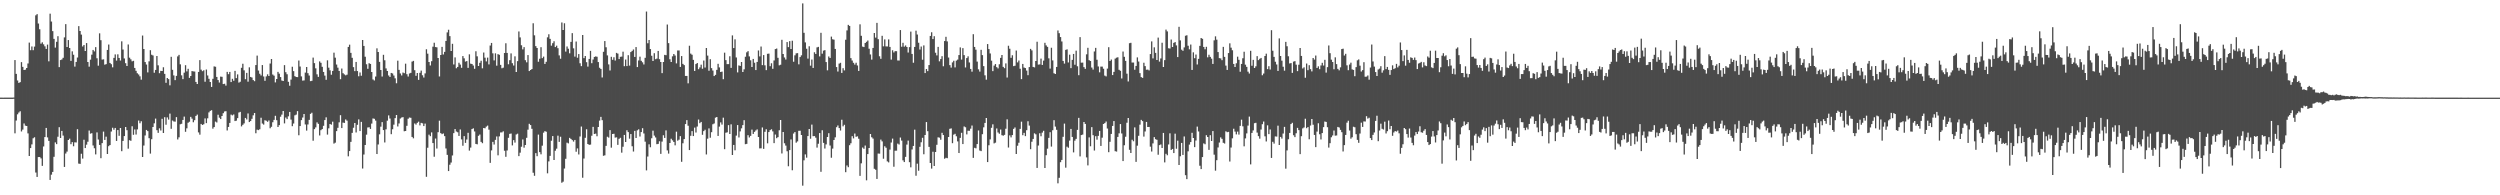 <?xml version="1.0" encoding="UTF-8"?>
<svg xmlns="http://www.w3.org/2000/svg" width="1920" height="150">
  <path d="M0 74.958h1v1.000H0zM1 74.959h1v1.000H1zM2 74.985h1v1.000H2zM3 74.970h1v1.000H3zM4 74.971h1v1.000H4zM5 74.974h1v1.000H5zM6 74.963h1v1.000H6zM7 74.962h1v1.000H7zM8 74.982h1v1.000H8zM9 74.978h1v1.000H9zM10 74.885h1v1.000H10zM11 46.141h1v56.241H11zM12 56.745h1v35.847H12zM13 61.795h1v25.999H13zM14 63.712h1v22.725H14zM15 63.096h1v22.369H15zM16 47.730h1v53.252H16zM17 51.376h1v48.137H17zM18 53.768h1v41.052H18zM19 53.522h1v43.013H19zM20 52.218h1v44.550H20zM21 48.753h1v53.683H21zM22 32.713h1v87.084H22zM23 38.538h1v75.195H23zM24 35.668h1v75.250H24zM25 38.530h1v67.684H25zM26 35.803h1v69.606H26zM27 11.762h1v120.757H27zM28 10.844h1v125.048H28zM29 18.069h1v102.571H29zM30 22.472h1v98.095H30zM31 33.562h1v88.096H31zM32 32.532h1v94.850H32zM33 34.043h1v78.459H33zM34 35.599h1v69.682H34zM35 37.582h1v60.677H35zM36 34.272h1v71.247H36zM37 47.089h1v61.087H37zM38 10.509h1v127.690H38zM39 16.551h1v117.595H39zM40 23.927h1v108.114H40zM41 29.869h1v90.579H41zM42 36.569h1v72.773H42zM43 32.093h1v78.583H43zM44 27.816h1v77.172H44zM45 51.561h1v46.125H45zM46 46.143h1v59.816H46zM47 45.690h1v54.852H47zM48 44.407h1v59.730H48zM49 28.713h1v99.505H49zM50 18.534h1v99.391H50zM51 36.093h1v80.349H51zM52 30.792h1v76.714H52zM53 36.880h1v69.612H53zM54 46.766h1v63.958H54zM55 39.410h1v69.752H55zM56 42.020h1v70.290H56zM57 51.159h1v58.156H57zM58 47.586h1v61.820H58zM59 44.192h1v55.042H59zM60 20.091h1v105.554H60zM61 23.833h1v102.037H61zM62 26.592h1v91.498H62zM63 35.696h1v86.102H63zM64 34.540h1v72.754H64zM65 39.182h1v74.514H65zM66 33.080h1v78.021H66zM67 47.594h1v61.270H67zM68 51.194h1v49.050H68zM69 45.805h1v56.841H69zM70 41.961h1v60.346H70zM71 38.328h1v73.411H71zM72 39.453h1v74.392H72zM73 36.215h1v82.363H73zM74 44.746h1v56.952H74zM75 50.434h1v56.730H75zM76 25.581h1v85.753H76zM77 30.884h1v90.624H77zM78 45.794h1v64.139H78zM79 45.565h1v55.484H79zM80 49.646h1v57.800H80zM81 49.260h1v55.701H81zM82 38.371h1v79.901H82zM83 34.209h1v78.082H83zM84 48.350h1v63.035H84zM85 49.303h1v51.692H85zM86 51.701h1v46.406H86zM87 44.432h1v55.221H87zM88 41.767h1v56.492H88zM89 46.556h1v61.674H89zM90 41.715h1v58.190H90zM91 44.474h1v59.806H91zM92 46.514h1v51.789H92zM93 31.740h1v84.388H93zM94 38.029h1v70.190H94zM95 44.893h1v59.627H95zM96 48.536h1v48.977H96zM97 50.712h1v49.269H97zM98 34.135h1v80.044H98zM99 44.304h1v63.379H99zM100 45.560h1v62.584H100zM101 47.108h1v49.848H101zM102 46.711h1v56.794H102zM103 52.159h1v47.277H103zM104 54.363h1v48.965H104zM105 56.274h1v43.088H105zM106 57.212h1v35.348H106zM107 58.622h1v36.026H107zM108 61.166h1v31.990H108zM109 27.264h1v93.320H109zM110 37.616h1v74.179H110zM111 47.676h1v56.345H111zM112 49.553h1v50.222H112zM113 55.614h1v45.084H113zM114 47.113h1v59.047H114zM115 38.570h1v79.412H115zM116 42.047h1v64.839H116zM117 42.603h1v54.944H117zM118 55.837h1v38.863H118zM119 53.705h1v37.405H119zM120 42.990h1v56.994H120zM121 50.158h1v51.900H121zM122 56.196h1v42.388H122zM123 54.436h1v45.837H123zM124 54.534h1v36.693H124zM125 51.680h1v50.447H125zM126 56.724h1v33.284H126zM127 63.583h1v32.199H127zM128 59.916h1v30.246H128zM129 60.756h1v31.096H129zM130 65.544h1v21.694H130zM131 43.627h1v55.287H131zM132 53.610h1v38.939H132zM133 57.930h1v35.371H133zM134 61.565h1v31.867H134zM135 58.252h1v31.704H135zM136 43.316h1v63.789H136zM137 42.142h1v63.324H137zM138 49.432h1v46.007H138zM139 57.842h1v37.212H139zM140 60.784h1v31.324H140zM141 55.792h1v33.748H141zM142 50.058h1v51.150H142zM143 54.826h1v43.725H143zM144 52.820h1v41.419H144zM145 59.805h1v33.669H145zM146 58.357h1v31.382H146zM147 54.570h1v36.577H147zM148 54.841h1v39.083H148zM149 54.928h1v37.368H149zM150 62.933h1v26.126H150zM151 64.514h1v23.492H151zM152 55.254h1v46.424H152zM153 46.204h1v57.231H153zM154 53.490h1v41.669H154zM155 54.664h1v41.329H155zM156 53.961h1v41.498H156zM157 62.780h1v28.148H157zM158 53.406h1v41.171H158zM159 57.935h1v32.961H159zM160 60.514h1v25.796H160zM161 62.996h1v22.171H161zM162 66.781h1v17.847H162zM163 60.535h1v38.276H163zM164 50.980h1v46.609H164zM165 51.275h1v42.109H165zM166 59.095h1v34.956H166zM167 61.509h1v26.616H167zM168 63.402h1v26.960H168zM169 58.817h1v32.648H169zM170 58.998h1v30.108H170zM171 64.582h1v22.380H171zM172 64.308h1v21.304H172zM173 65.740h1v19.681H173zM174 55.172h1v45.026H174zM175 57.006h1v40.455H175zM176 55.267h1v39.164H176zM177 63.034h1v24.989H177zM178 60.495h1v28.132H178zM179 62.016h1v25.878H179zM180 54.416h1v38.576H180zM181 60.004h1v32.693H181zM182 57.133h1v33.597H182zM183 63.413h1v23.021H183zM184 62.770h1v23.144H184zM185 52.047h1v45.018H185zM186 48.933h1v46.891H186zM187 53.995h1v40.796H187zM188 60.842h1v29.740H188zM189 55.971h1v35.801H189zM190 62.709h1v24.427H190zM191 51.722h1v42.045H191zM192 59.090h1v33.897H192zM193 59.551h1v31.686H193zM194 61.489h1v27.064H194zM195 62.362h1v24.429H195zM196 49.995h1v52.330H196zM197 42.704h1v56.879H197zM198 54.143h1v45.781H198zM199 56.611h1v42.686H199zM200 57.950h1v32.471H200zM201 49.971h1v44.879H201zM202 58.725h1v36.973H202zM203 62.075h1v30.306H203zM204 58.698h1v34.025H204zM205 57.093h1v36.448H205zM206 58.357h1v34.169H206zM207 48.807h1v49.714H207zM208 45.311h1v52.046H208zM209 57.218h1v36.669H209zM210 58.103h1v33.978H210zM211 63.259h1v25.697H211zM212 60.679h1v31.638H212zM213 55.178h1v42.352H213zM214 56.596h1v39.530H214zM215 59.181h1v30.455H215zM216 61.849h1v26.184H216zM217 62.207h1v23.024H217zM218 50.024h1v44.727H218zM219 55.454h1v34.816H219zM220 57.025h1v34.473H220zM221 62.815h1v26.545H221zM222 65.839h1v20.107H222zM223 61.141h1v30.726H223zM224 51.268h1v45.654H224zM225 54.616h1v40.263H225zM226 58.522h1v30.033H226zM227 59.157h1v28.843H227zM228 59.231h1v26.128H228zM229 46.485h1v57.404H229zM230 51.074h1v45.754H230zM231 58.662h1v33.608H231zM232 61.892h1v28.396H232zM233 61.749h1v25.786H233zM234 55.739h1v39.857H234zM235 51.477h1v48.821H235zM236 56.208h1v39.379H236zM237 57.996h1v34.061H237zM238 62.302h1v25.136H238zM239 62.039h1v24.536H239zM240 44.239h1v63.860H240zM241 48.502h1v50.653H241zM242 52.489h1v45.351H242zM243 57.111h1v36.893H243zM244 59.051h1v36.061H244zM245 47.171h1v56.871H245zM246 48.231h1v51.768H246zM247 51.300h1v47.825H247zM248 55.262h1v41.342H248zM249 58.041h1v34.151H249zM250 61.283h1v28.843H250zM251 46.360h1v56.996H251zM252 51.947h1v46.617H252zM253 54.039h1v41.192H253zM254 57.392h1v38.333H254zM255 54.467h1v38.974H255zM256 40.439h1v69.832H256zM257 44.273h1v65.301H257zM258 49.550h1v51.165H258zM259 51.988h1v46.188H259zM260 54.455h1v39.489H260zM261 60.849h1v27.641H261zM262 52.629h1v45.721H262zM263 56.240h1v37.897H263zM264 57.121h1v37.297H264zM265 57.858h1v33.906H265zM266 57.366h1v35.309H266zM267 36.047h1v84.037H267zM268 34.318h1v81.721H268zM269 40.586h1v68.385H269zM270 44.386h1v57.638H270zM271 51.567h1v46.519H271zM272 54.640h1v39.826H272zM273 47.551h1v54.185H273zM274 54.558h1v41.288H274zM275 58.561h1v33.158H275zM276 55.660h1v45.018H276zM277 58.189h1v35.411H277zM278 30.704h1v98.726H278zM279 35.252h1v83.445H279zM280 43.554h1v67.814H280zM281 49.358h1v54.085H281zM282 52.815h1v45.073H282zM283 48.520h1v49.209H283zM284 49.125h1v49.877H284zM285 55.319h1v39.581H285zM286 61.025h1v29.933H286zM287 61.783h1v29.436H287zM288 58.772h1v33.829H288zM289 37.121h1v81.176H289zM290 39.940h1v71.002H290zM291 47.522h1v55.644H291zM292 53.773h1v43.501H292zM293 58.799h1v34.997H293zM294 42.072h1v57.822H294zM295 46.300h1v63.135H295zM296 52.512h1v46.823H296zM297 54.522h1v38.150H297zM298 57.937h1v30.703H298zM299 59.101h1v31.920H299zM300 56.016h1v47.049H300zM301 56.423h1v42.848H301zM302 57.998h1v37.755H302zM303 60.151h1v30.576H303zM304 63.936h1v24.370H304zM305 46.611h1v50.520H305zM306 53.678h1v41.159H306zM307 56.426h1v34.586H307zM308 57.957h1v32.304H308zM309 55.724h1v34.229H309zM310 56.241h1v44.546H310zM311 48.885h1v51.745H311zM312 56.991h1v39.635H312zM313 58.763h1v32.412H313zM314 56.417h1v33.867H314zM315 55.982h1v34.483H315zM316 47.290h1v57.891H316zM317 46.743h1v59.499H317zM318 53.924h1v40.881H318zM319 58.236h1v37.460H319zM320 56.053h1v38.279H320zM321 61.333h1v32.091H321zM322 55.933h1v40.386H322zM323 54.244h1v40.143H323zM324 57.829h1v36.903H324zM325 59.546h1v37.279H325zM326 56.394h1v38.517H326zM327 37.839h1v97.947H327zM328 41.214h1v72.246H328zM329 47.619h1v55.822H329zM330 50.300h1v54.324H330zM331 47.017h1v54.651H331zM332 35.823h1v74.039H332zM333 32.837h1v87.556H333zM334 36.136h1v70.247H334zM335 36.336h1v77.743H335zM336 44.560h1v56.945H336zM337 58.746h1v33.941H337zM338 42.217h1v60.034H338zM339 36.007h1v67.033H339zM340 41.852h1v60.658H340zM341 39.814h1v64.753H341zM342 31.454h1v82.569H342zM343 24.867h1v94.088H343zM344 22.816h1v108.584H344zM345 27.729h1v98.795H345zM346 39.188h1v85.637H346zM347 33.632h1v85.783H347zM348 49.533h1v52.719H348zM349 44.064h1v55.082H349zM350 52.405h1v48.611H350zM351 51.391h1v50.215H351zM352 48.205h1v56.207H352zM353 49.637h1v49.802H353zM354 52.075h1v54.976H354zM355 43.068h1v68.870H355zM356 44.824h1v59.705H356zM357 47.334h1v62.383H357zM358 46.901h1v60.255H358zM359 52.146h1v49.857H359zM360 41.704h1v73.950H360zM361 48.903h1v64.442H361zM362 49.169h1v49.960H362zM363 50.335h1v48.225H363zM364 52.827h1v48.131H364zM365 39.371h1v71.188H365zM366 43.243h1v67.593H366zM367 50.692h1v53.602H367zM368 48.221h1v55.118H368zM369 46.642h1v62.336H369zM370 52.468h1v57.529H370zM371 40.332h1v57.975H371zM372 44.295h1v54.243H372zM373 47.152h1v50.097H373zM374 44.240h1v52.242H374zM375 49.443h1v50.131H375zM376 34.983h1v90.113H376zM377 32.956h1v82.538H377zM378 40.962h1v67.990H378zM379 46.363h1v64.655H379zM380 40.965h1v66.434H380zM381 50.431h1v54.388H381zM382 41.584h1v77.734H382zM383 42.107h1v62.646H383zM384 49.802h1v51.929H384zM385 52.406h1v49.263H385zM386 51.953h1v48.897H386zM387 40.700h1v75.048H387zM388 33.221h1v87.200H388zM389 40.653h1v74.898H389zM390 49.341h1v56.504H390zM391 46.223h1v56.604H391zM392 41.027h1v61.515H392zM393 48.546h1v63.143H393zM394 50.327h1v57.279H394zM395 43.250h1v66.276H395zM396 55.311h1v47.983H396zM397 46.938h1v55.726H397zM398 24.178h1v95.746H398zM399 28.726h1v88.520H399zM400 34.782h1v77.908H400zM401 37.949h1v69.140H401zM402 36.213h1v77.219H402zM403 46.241h1v65.096H403zM404 47.888h1v57.928H404zM405 42.272h1v57.316H405zM406 54.601h1v40.488H406zM407 53.775h1v42.255H407zM408 53.054h1v45.840H408zM409 17.865h1v114.798H409zM410 27.156h1v107.852H410zM411 35.440h1v82.156H411zM412 36.850h1v83.125H412zM413 47.411h1v55.987H413zM414 45.112h1v71.719H414zM415 36.257h1v82.259H415zM416 44.652h1v67.239H416zM417 43.474h1v58.397H417zM418 49.110h1v51.600H418zM419 47.438h1v53.727H419zM420 28.671h1v104.438H420zM421 26.312h1v97.630H421zM422 29.844h1v89.879H422zM423 35.069h1v72.989H423zM424 33.192h1v71.325H424zM425 31.677h1v91.225H425zM426 36.135h1v79.638H426zM427 35.096h1v79.083H427zM428 37.001h1v67.183H428zM429 42.568h1v66.380H429zM430 45.100h1v59.914H430zM431 17.268h1v123.050H431zM432 23.033h1v116.484H432zM433 17.884h1v111.570H433zM434 39.623h1v82.350H434zM435 35.666h1v73.905H435zM436 37.435h1v72.715H436zM437 40.949h1v64.952H437zM438 32.163h1v74.535H438zM439 25.444h1v82.193H439zM440 37.097h1v71.663H440zM441 43.488h1v63.994H441zM442 31.896h1v84.631H442zM443 44.357h1v69.613H443zM444 41.537h1v77.073H444zM445 48.596h1v56.232H445zM446 50.801h1v46.399H446zM447 26.897h1v109.595H447zM448 44.670h1v77.107H448zM449 43.028h1v62.787H449zM450 47.765h1v51.516H450zM451 51.132h1v59.436H451zM452 45.276h1v65.965H452zM453 39.061h1v71.999H453zM454 48.561h1v55.697H454zM455 45.719h1v51.705H455zM456 43.710h1v59.222H456zM457 43.313h1v59.271H457zM458 43.575h1v61.068H458zM459 47.649h1v49.880H459zM460 52.025h1v40.574H460zM461 52.966h1v36.812H461zM462 59.469h1v32.826H462zM463 39.761h1v79.897H463zM464 31.560h1v87.725H464zM465 36.277h1v75.737H465zM466 42.529h1v62.475H466zM467 49.451h1v56.220H467zM468 54.104h1v45.834H468zM469 43.648h1v69.759H469zM470 45.945h1v56.992H470zM471 43.955h1v58.739H471zM472 46.496h1v59.204H472zM473 40.599h1v64.869H473zM474 41.154h1v70.116H474zM475 45.352h1v61.247H475zM476 43.615h1v62.226H476zM477 43.447h1v73.794H477zM478 39.665h1v73.010H478zM479 50.828h1v52.814H479zM480 45.724h1v63.351H480zM481 50.749h1v49.288H481zM482 42.391h1v59.105H482zM483 50.387h1v56.133H483zM484 39.981h1v62.973H484zM485 39.080h1v73.234H485zM486 37.976h1v78.421H486zM487 43.742h1v56.764H487zM488 36.168h1v69.808H488zM489 51.485h1v48.607H489zM490 46.424h1v52.915H490zM491 43.527h1v61.328H491zM492 46.688h1v54.755H492zM493 47.855h1v50.611H493zM494 49.501h1v53.016H494zM495 44.406h1v64.388H495zM496 8.872h1v121.999H496zM497 33.244h1v86.986H497zM498 30.696h1v80.175H498zM499 37.696h1v75.426H499zM500 42.817h1v63.373H500zM501 46.838h1v53.516H501zM502 40.882h1v63.269H502zM503 45.462h1v60.101H503zM504 45.000h1v65.732H504zM505 39.120h1v71.352H505zM506 45.480h1v62.987H506zM507 47.626h1v70.525H507zM508 56.163h1v52.578H508zM509 47.593h1v56.294H509zM510 42.129h1v63.824H510zM511 42.409h1v57.725H511zM512 18.861h1v96.628H512zM513 33.141h1v84.822H513zM514 45.496h1v64.321H514zM515 47.620h1v58.935H515zM516 43.255h1v64.501H516zM517 41.486h1v67.522H517zM518 42.659h1v68.980H518zM519 48.693h1v52.426H519zM520 38.749h1v69.269H520zM521 38.749h1v68.535H521zM522 51.422h1v53.134H522zM523 43.048h1v81.196H523zM524 49.043h1v61.010H524zM525 50.031h1v56.763H525zM526 58.292h1v36.979H526zM527 58.321h1v33.952H527zM528 64.003h1v32.568H528zM529 35.149h1v80.101H529zM530 41.170h1v63.132H530zM531 42.040h1v58.679H531zM532 45.964h1v58.537H532zM533 54.467h1v43.512H533zM534 49.196h1v52.609H534zM535 48.387h1v48.769H535zM536 53.167h1v38.628H536zM537 51.747h1v42.877H537zM538 49.668h1v43.957H538zM539 52.777h1v50.772H539zM540 46.510h1v54.177H540zM541 51.865h1v47.751H541zM542 36.846h1v81.798H542zM543 42.706h1v63.806H543zM544 54.344h1v44.285H544zM545 45.482h1v60.310H545zM546 52.322h1v49.222H546zM547 54.162h1v41.283H547zM548 58.441h1v36.376H548zM549 57.510h1v32.839H549zM550 53.633h1v36.198H550zM551 48.993h1v55.385H551zM552 51.747h1v45.503H552zM553 55.301h1v38.685H553zM554 54.973h1v40.713H554zM555 60.803h1v29.578H555zM556 40.447h1v74.150H556zM557 46.172h1v55.744H557zM558 49.262h1v52.391H558zM559 49.240h1v46.855H559zM560 43.197h1v59.696H560zM561 52.097h1v43.400H561zM562 27.207h1v91.856H562zM563 36.932h1v74.379H563zM564 30.188h1v85.287H564zM565 44.122h1v60.045H565zM566 55.582h1v40.465H566zM567 50.209h1v55.346H567zM568 50.649h1v50.266H568zM569 47.594h1v50.950H569zM570 55.318h1v40.785H570zM571 53.246h1v39.065H571zM572 43.589h1v67.152H572zM573 40.173h1v70.331H573zM574 39.260h1v64.550H574zM575 43.292h1v62.266H575zM576 46.305h1v58.063H576zM577 51.450h1v48.108H577zM578 45.246h1v57.613H578zM579 48.180h1v53.094H579zM580 53.787h1v46.435H580zM581 47.568h1v51.811H581zM582 38.755h1v66.479H582zM583 43.294h1v70.696H583zM584 35.752h1v78.152H584zM585 50.045h1v47.864H585zM586 42.268h1v72.070H586zM587 50.184h1v51.038H587zM588 53.862h1v45.421H588zM589 41.331h1v68.754H589zM590 41.141h1v60.282H590zM591 50.850h1v49.092H591zM592 48.565h1v50.732H592zM593 52.860h1v48.048H593zM594 46.445h1v63.463H594zM595 37.666h1v65.639H595zM596 37.282h1v68.860H596zM597 44.387h1v60.909H597zM598 50.150h1v49.879H598zM599 49.706h1v42.465H599zM600 30.563h1v87.310H600zM601 41.475h1v59.906H601zM602 44.130h1v65.912H602zM603 45.700h1v66.099H603zM604 32.318h1v83.848H604zM605 36.194h1v91.520H605zM606 31.600h1v83.668H606zM607 37.652h1v69.432H607zM608 31.301h1v99.465H608zM609 47.400h1v55.137H609zM610 42.513h1v58.913H610zM611 40.983h1v68.586H611zM612 40.803h1v67.792H612zM613 49.405h1v51.058H613zM614 43.847h1v56.535H614zM615 42.519h1v61.172H615zM616 2.613h1v139.998H616zM617 25.196h1v97.923H617zM618 32.537h1v86.043H618zM619 37.421h1v83.683H619zM620 45.006h1v59.503H620zM621 35.542h1v63.525H621zM622 50.433h1v56.137H622zM623 45.716h1v49.972H623zM624 52.194h1v52.426H624zM625 40.155h1v64.327H625zM626 41.441h1v64.311H626zM627 36.426h1v76.917H627zM628 35.986h1v74.395H628zM629 43.321h1v58.889H629zM630 25.211h1v106.709H630zM631 41.220h1v58.817H631zM632 38.886h1v70.839H632zM633 38.524h1v75.535H633zM634 47.643h1v63.230H634zM635 53.995h1v51.198H635zM636 43.344h1v58.976H636zM637 44.484h1v67.296H637zM638 28.134h1v92.994H638zM639 30.148h1v83.970H639zM640 30.490h1v77.039H640zM641 37.573h1v67.911H641zM642 51.515h1v46.189H642zM643 54.934h1v41.402H643zM644 48.859h1v49.517H644zM645 48.251h1v51.982H645zM646 56.017h1v35.955H646zM647 52.389h1v44.637H647zM648 54.050h1v41.807H648zM649 30.528h1v101.701H649zM650 23.334h1v103.745H650zM651 19.089h1v109.295H651zM652 19.913h1v91.588H652zM653 44.625h1v65.418H653zM654 46.477h1v58.102H654zM655 48.238h1v58.041H655zM656 49.612h1v52.933H656zM657 48.172h1v56.915H657zM658 50.276h1v54.408H658zM659 54.470h1v52.081H659zM660 18.668h1v116.408H660zM661 27.493h1v97.935H661zM662 35.804h1v77.517H662zM663 36.139h1v78.121H663zM664 33.034h1v78.728H664zM665 32.102h1v106.405H665zM666 31.114h1v87.223H666zM667 37.405h1v76.257H667zM668 41.829h1v61.103H668zM669 45.775h1v59.668H669zM670 36.811h1v69.625H670zM671 25.357h1v104.283H671zM672 28.892h1v101.484H672zM673 17.569h1v119.852H673zM674 30.097h1v87.799H674zM675 43.220h1v74.817H675zM676 45.176h1v62.025H676zM677 27.500h1v81.082H677zM678 35.581h1v86.337H678zM679 30.277h1v82.037H679zM680 35.637h1v77.815H680zM681 35.705h1v88.251H681zM682 30.271h1v94.427H682zM683 36.029h1v78.878H683zM684 45.792h1v63.684H684zM685 38.598h1v67.836H685zM686 40.306h1v87.749H686zM687 39.247h1v76.492H687zM688 39.324h1v76.398H688zM689 46.451h1v63.852H689zM690 46.507h1v64.502H690zM691 23.105h1v82.509H691zM692 35.907h1v72.072H692zM693 32.867h1v90.264H693zM694 35.852h1v88.604H694zM695 34.910h1v85.588H695zM696 36.114h1v74.949H696zM697 40.340h1v67.624H697zM698 36.203h1v88.387H698zM699 24.283h1v104.212H699zM700 41.425h1v73.387H700zM701 48.200h1v63.872H701zM702 36.030h1v63.540H702zM703 23.564h1v111.393H703zM704 26.510h1v99.202H704zM705 32.827h1v98.308H705zM706 38.030h1v74.700H706zM707 35.711h1v73.573H707zM708 45.900h1v59.908H708zM709 34.888h1v83.598H709zM710 56.114h1v47.558H710zM711 52.969h1v40.785H711zM712 54.639h1v46.144H712zM713 49.968h1v62.822H713zM714 27.584h1v97.581H714zM715 24.780h1v104.699H715zM716 29.995h1v86.525H716zM717 27.814h1v99.689H717zM718 40.490h1v76.228H718zM719 42.571h1v68.619H719zM720 35.997h1v69.476H720zM721 47.117h1v58.602H721zM722 45.379h1v61.929H722zM723 43.137h1v58.867H723zM724 50.887h1v52.865H724zM725 31.518h1v90.402H725zM726 28.255h1v92.957H726zM727 31.803h1v89.695H727zM728 44.165h1v61.032H728zM729 50.033h1v48.898H729zM730 51.897h1v46.709H730zM731 47.923h1v62.055H731zM732 46.664h1v56.777H732zM733 51.743h1v50.992H733zM734 46.528h1v58.102H734zM735 45.757h1v62.832H735zM736 42.275h1v75.254H736zM737 36.417h1v69.487H737zM738 45.762h1v56.232H738zM739 36.963h1v73.702H739zM740 42.333h1v54.811H740zM741 51.800h1v45.964H741zM742 44.618h1v58.622H742zM743 43.257h1v57.133H743zM744 47.978h1v52.493H744zM745 52.959h1v45.852H745zM746 55.030h1v41.371H746zM747 26.242h1v95.003H747zM748 36.037h1v77.465H748zM749 38.152h1v75.766H749zM750 47.326h1v63.327H750zM751 53.226h1v46.979H751zM752 54.968h1v60.620H752zM753 38.230h1v77.816H753zM754 42.353h1v60.701H754zM755 50.802h1v47.008H755zM756 57.851h1v36.557H756zM757 61.184h1v29.449H757zM758 33.864h1v90.612H758zM759 37.673h1v73.914H759zM760 41.045h1v66.013H760zM761 46.597h1v51.575H761zM762 54.641h1v40.835H762zM763 50.405h1v59.709H763zM764 49.190h1v60.381H764zM765 51.555h1v47.100H765zM766 52.505h1v49.229H766zM767 49.343h1v53.385H767zM768 44.446h1v55.028H768zM769 42.243h1v61.569H769zM770 51.347h1v52.898H770zM771 52.378h1v51.225H771zM772 48.714h1v50.158H772zM773 59.562h1v32.100H773zM774 35.100h1v78.209H774zM775 37.449h1v66.520H775zM776 44.415h1v61.111H776zM777 42.458h1v61.257H777zM778 50.775h1v48.216H778zM779 50.508h1v47.397H779zM780 38.833h1v79.427H780zM781 47.913h1v64.007H781zM782 46.476h1v63.152H782zM783 52.775h1v46.176H783zM784 60.786h1v32.652H784zM785 49.123h1v54.736H785zM786 51.860h1v50.164H786zM787 52.288h1v52.251H787zM788 54.220h1v45.769H788zM789 57.772h1v35.375H789zM790 51.502h1v44.965H790zM791 37.549h1v77.041H791zM792 38.708h1v70.149H792zM793 51.423h1v55.300H793zM794 51.761h1v50.624H794zM795 46.839h1v56.328H795zM796 32.037h1v96.915H796zM797 49.623h1v62.172H797zM798 49.458h1v52.895H798zM799 45.021h1v59.654H799zM800 49.849h1v51.999H800zM801 46.561h1v53.909H801zM802 32.885h1v96.155H802zM803 34.875h1v84.332H803zM804 35.969h1v78.183H804zM805 44.824h1v61.066H805zM806 52.668h1v48.886H806zM807 36.664h1v75.923H807zM808 46.377h1v53.683H808zM809 56.290h1v36.002H809zM810 56.834h1v40.399H810zM811 51.410h1v48.263H811zM812 23.385h1v117.427H812zM813 25.485h1v111.063H813zM814 28.448h1v96.109H814zM815 31.854h1v90.961H815zM816 46.818h1v58.224H816zM817 48.841h1v46.106H817zM818 38.274h1v90.475H818zM819 37.869h1v74.791H819zM820 47.948h1v65.514H820zM821 41.975h1v66.011H821zM822 52.344h1v46.697H822zM823 45.974h1v59.211H823zM824 41.411h1v75.636H824zM825 49.707h1v58.325H825zM826 38.927h1v67.740H826zM827 50.869h1v48.856H827zM828 57.744h1v32.761H828zM829 28.518h1v91.595H829zM830 48.150h1v55.582H830zM831 48.092h1v55.299H831zM832 51.546h1v42.127H832zM833 52.888h1v42.296H833zM834 41.724h1v79.139H834zM835 36.726h1v90.289H835zM836 46.243h1v59.301H836zM837 46.852h1v65.498H837zM838 51.858h1v45.791H838zM839 53.458h1v50.388H839zM840 39.514h1v76.117H840zM841 36.775h1v67.821H841zM842 45.871h1v61.371H842zM843 51.046h1v53.286H843zM844 55.536h1v45.020H844zM845 51.132h1v60.940H845zM846 51.149h1v54.570H846zM847 52.790h1v42.418H847zM848 58.063h1v36.479H848zM849 58.670h1v34.658H849zM850 52.661h1v46.052H850zM851 36.224h1v80.642H851zM852 46.844h1v62.055H852zM853 45.744h1v57.118H853zM854 57.637h1v39.082H854zM855 55.182h1v37.810H855zM856 45.025h1v71.108H856zM857 44.278h1v72.140H857zM858 43.986h1v61.164H858zM859 53.611h1v48.771H859zM860 54.388h1v40.905H860zM861 60.278h1v42.238H861zM862 39.590h1v84.111H862zM863 43.612h1v67.955H863zM864 46.738h1v58.257H864zM865 56.553h1v37.683H865zM866 62.570h1v28.034H866zM867 33.196h1v81.857H867zM868 32.862h1v84.662H868zM869 48.026h1v59.277H869zM870 48.051h1v60.444H870zM871 53.570h1v44.263H871zM872 50.622h1v73.671H872zM873 44.075h1v67.808H873zM874 47.240h1v57.055H874zM875 56.163h1v39.600H875zM876 59.218h1v32.834H876zM877 59.811h1v33.206H877zM878 48.175h1v56.742H878zM879 50.781h1v50.204H879zM880 53.545h1v40.123H880zM881 53.464h1v44.072H881zM882 54.089h1v43.385H882zM883 41.506h1v71.152H883zM884 31.790h1v84.603H884zM885 44.865h1v65.289H885zM886 36.365h1v68.965H886zM887 40.577h1v66.341H887zM888 46.094h1v61.292H888zM889 28.898h1v89.921H889zM890 47.299h1v64.181H890zM891 44.900h1v66.042H891zM892 32.833h1v80.853H892zM893 51.481h1v50.613H893zM894 46.170h1v78.568H894zM895 22.748h1v95.357H895zM896 24.112h1v95.108H896zM897 37.078h1v73.855H897zM898 37.258h1v65.136H898zM899 30.335h1v84.832H899zM900 36.071h1v78.322H900zM901 32.905h1v84.630H901zM902 32.313h1v70.359H902zM903 34.853h1v79.381H903zM904 43.824h1v64.192H904zM905 20.605h1v106.119H905zM906 31.019h1v89.008H906zM907 38.149h1v71.603H907zM908 39.036h1v79.966H908zM909 36.377h1v68.453H909zM910 27.467h1v107.085H910zM911 27.100h1v110.483H911zM912 35.110h1v81.110H912zM913 37.874h1v73.178H913zM914 34.192h1v74.891H914zM915 53.723h1v48.263H915zM916 40.167h1v65.824H916zM917 44.680h1v68.339H917zM918 41.881h1v66.056H918zM919 49.519h1v47.708H919zM920 45.220h1v55.728H920zM921 35.228h1v92.050H921zM922 29.206h1v100.663H922zM923 29.798h1v90.813H923zM924 36.039h1v74.091H924zM925 37.830h1v72.970H925zM926 35.930h1v67.910H926zM927 44.029h1v61.209H927zM928 42.014h1v73.084H928zM929 43.663h1v60.192H929zM930 45.062h1v63.206H930zM931 49.124h1v51.521H931zM932 30.958h1v87.820H932zM933 27.902h1v103.170H933zM934 30.444h1v92.598H934zM935 40.000h1v73.234H935zM936 44.642h1v64.831H936zM937 44.873h1v60.672H937zM938 46.221h1v60.438H938zM939 35.985h1v73.687H939zM940 43.672h1v66.563H940zM941 50.398h1v50.459H941zM942 53.714h1v47.838H942zM943 40.732h1v60.563H943zM944 33.279h1v90.784H944zM945 36.603h1v76.713H945zM946 38.605h1v67.646H946zM947 49.089h1v49.763H947zM948 51.461h1v49.617H948zM949 48.599h1v54.611H949zM950 43.514h1v57.574H950zM951 45.933h1v57.431H951zM952 55.098h1v41.551H952zM953 49.117h1v42.768H953zM954 44.729h1v52.313H954zM955 39.725h1v72.681H955zM956 49.684h1v56.617H956zM957 51.346h1v51.091H957zM958 55.025h1v41.446H958zM959 56.486h1v33.038H959zM960 38.992h1v87.259H960zM961 50.501h1v51.606H961zM962 45.953h1v54.218H962zM963 52.218h1v42.386H963zM964 50.929h1v43.361H964zM965 43.129h1v58.705H965zM966 46.160h1v58.392H966zM967 45.148h1v61.352H967zM968 44.513h1v54.952H968zM969 57.813h1v37.551H969zM970 56.479h1v36.863H970zM971 43.011h1v61.703H971zM972 41.215h1v67.421H972zM973 53.081h1v43.181H973zM974 50.852h1v52.156H974zM975 53.389h1v46.021H975zM976 23.205h1v98.075H976zM977 38.949h1v69.970H977zM978 43.695h1v66.585H978zM979 47.392h1v57.350H979zM980 49.515h1v55.380H980zM981 54.500h1v42.000H981zM982 29.512h1v81.851H982zM983 43.016h1v62.172H983zM984 46.581h1v59.858H984zM985 51.268h1v51.287H985zM986 54.267h1v43.181H986zM987 32.156h1v97.382H987zM988 35.524h1v79.971H988zM989 43.225h1v63.756H989zM990 48.754h1v53.343H990zM991 48.420h1v46.877H991zM992 55.981h1v38.336H992zM993 47.318h1v56.572H993zM994 46.971h1v58.353H994zM995 49.681h1v52.684H995zM996 54.629h1v43.558H996zM997 49.705h1v50.246H997zM998 36.864h1v81.524H998zM999 42.958h1v61.659H999zM1000 52.560h1v46.028H1000zM1001 51.706h1v46.164H1001zM1002 59.679h1v31.503H1002zM1003 48.791h1v49.676H1003zM1004 53.893h1v43.710H1004zM1005 50.088h1v56.849H1005zM1006 53.089h1v43.327H1006zM1007 54.836h1v36.576H1007zM1008 44.529h1v51.289H1008zM1009 45.771h1v57.867H1009zM1010 42.649h1v70.351H1010zM1011 52.176h1v48.881H1011zM1012 50.931h1v43.730H1012zM1013 53.143h1v49.964H1013zM1014 50.266h1v56.852H1014zM1015 48.231h1v53.945H1015zM1016 50.343h1v47.295H1016zM1017 45.915h1v47.449H1017zM1018 55.740h1v37.901H1018zM1019 51.545h1v46.143H1019zM1020 34.931h1v78.401H1020zM1021 40.838h1v69.122H1021zM1022 45.832h1v59.609H1022zM1023 47.628h1v56.388H1023zM1024 53.199h1v47.056H1024zM1025 44.053h1v60.161H1025zM1026 49.275h1v54.753H1026zM1027 52.871h1v44.595H1027zM1028 53.996h1v43.926H1028zM1029 51.705h1v48.021H1029zM1030 37.696h1v63.837H1030zM1031 37.381h1v78.938H1031zM1032 42.667h1v68.820H1032zM1033 41.310h1v62.342H1033zM1034 50.172h1v44.046H1034zM1035 53.893h1v38.828H1035zM1036 49.549h1v50.696H1036zM1037 48.113h1v58.401H1037zM1038 53.323h1v52.105H1038zM1039 53.733h1v43.574H1039zM1040 58.527h1v39.228H1040zM1041 51.575h1v51.489H1041zM1042 46.332h1v61.070H1042zM1043 45.631h1v64.048H1043zM1044 50.415h1v52.154H1044zM1045 54.921h1v39.300H1045zM1046 53.885h1v43.574H1046zM1047 47.754h1v45.467H1047zM1048 58.918h1v34.419H1048zM1049 58.813h1v30.428H1049zM1050 57.982h1v33.104H1050zM1051 61.193h1v29.201H1051zM1052 51.871h1v54.148H1052zM1053 34.176h1v73.394H1053zM1054 47.201h1v56.356H1054zM1055 51.157h1v50.569H1055zM1056 55.342h1v37.531H1056zM1057 58.359h1v30.524H1057zM1058 53.372h1v55.087H1058zM1059 52.661h1v47.597H1059zM1060 50.826h1v44.171H1060zM1061 55.801h1v43.133H1061zM1062 54.030h1v45.453H1062zM1063 43.094h1v50.363H1063zM1064 53.085h1v49.429H1064zM1065 51.414h1v49.341H1065zM1066 53.679h1v38.903H1066zM1067 57.521h1v41.748H1067zM1068 53.820h1v42.924H1068zM1069 50.156h1v54.157H1069zM1070 53.068h1v48.669H1070zM1071 52.381h1v48.257H1071zM1072 49.027h1v52.049H1072zM1073 51.754h1v48.471H1073zM1074 50.435h1v51.988H1074zM1075 32.612h1v85.469H1075zM1076 38.473h1v75.109H1076zM1077 46.971h1v63.838H1077zM1078 42.526h1v55.757H1078zM1079 50.447h1v48.772H1079zM1080 38.276h1v64.673H1080zM1081 46.054h1v59.630H1081zM1082 48.205h1v50.492H1082zM1083 44.049h1v61.596H1083zM1084 44.509h1v65.200H1084zM1085 45.972h1v65.603H1085zM1086 44.194h1v59.949H1086zM1087 46.206h1v55.245H1087zM1088 53.030h1v49.931H1088zM1089 48.797h1v52.213H1089zM1090 48.269h1v48.727H1090zM1091 47.524h1v54.068H1091zM1092 51.756h1v50.189H1092zM1093 47.803h1v52.620H1093zM1094 50.294h1v48.890H1094zM1095 50.802h1v52.834H1095zM1096 43.381h1v65.748H1096zM1097 44.314h1v67.105H1097zM1098 38.983h1v71.685H1098zM1099 51.733h1v53.166H1099zM1100 52.319h1v48.329H1100zM1101 48.351h1v56.472H1101zM1102 38.901h1v70.518H1102zM1103 44.553h1v59.178H1103zM1104 44.538h1v55.682H1104zM1105 55.467h1v37.832H1105zM1106 51.668h1v42.938H1106zM1107 42.757h1v82.916H1107zM1108 40.849h1v66.995H1108zM1109 43.243h1v58.619H1109zM1110 42.477h1v62.215H1110zM1111 46.135h1v49.471H1111zM1112 50.917h1v46.707H1112zM1113 45.287h1v61.808H1113zM1114 50.336h1v41.685H1114zM1115 56.735h1v36.022H1115zM1116 52.706h1v37.901H1116zM1117 57.129h1v36.734H1117zM1118 37.391h1v85.869H1118zM1119 36.413h1v75.082H1119zM1120 42.383h1v71.234H1120zM1121 49.264h1v53.900H1121zM1122 56.075h1v41.721H1122zM1123 56.054h1v40.638H1123zM1124 59.302h1v33.977H1124zM1125 50.937h1v45.229H1125zM1126 56.577h1v38.585H1126zM1127 59.439h1v34.374H1127zM1128 56.869h1v43.062H1128zM1129 29.300h1v94.184H1129zM1130 43.677h1v68.081H1130zM1131 43.532h1v71.772H1131zM1132 44.834h1v59.270H1132zM1133 45.042h1v57.739H1133zM1134 49.970h1v59.891H1134zM1135 51.935h1v52.879H1135zM1136 49.919h1v55.918H1136zM1137 52.194h1v51.300H1137zM1138 54.391h1v45.165H1138zM1139 45.489h1v52.295H1139zM1140 44.214h1v56.478H1140zM1141 50.640h1v47.776H1141zM1142 49.410h1v60.162H1142zM1143 54.941h1v42.505H1143zM1144 44.446h1v60.151H1144zM1145 44.789h1v51.509H1145zM1146 48.334h1v55.097H1146zM1147 53.357h1v43.028H1147zM1148 55.813h1v39.152H1148zM1149 49.531h1v42.995H1149zM1150 45.592h1v49.850H1150zM1151 49.958h1v49.217H1151zM1152 54.147h1v41.695H1152zM1153 51.485h1v46.779H1153zM1154 59.141h1v32.499H1154zM1155 58.008h1v36.293H1155zM1156 39.591h1v66.857H1156zM1157 51.864h1v45.769H1157zM1158 52.260h1v47.803H1158zM1159 50.229h1v47.716H1159zM1160 49.007h1v51.790H1160zM1161 50.781h1v61.341H1161zM1162 41.271h1v67.473H1162zM1163 47.585h1v62.209H1163zM1164 51.040h1v51.617H1164zM1165 52.424h1v45.596H1165zM1166 49.102h1v56.084H1166zM1167 60.545h1v30.235H1167zM1168 56.858h1v36.954H1168zM1169 56.887h1v36.993H1169zM1170 53.874h1v44.404H1170zM1171 49.078h1v50.934H1171zM1172 52.152h1v45.775H1172zM1173 50.552h1v48.810H1173zM1174 54.679h1v40.508H1174zM1175 60.047h1v30.912H1175zM1176 60.016h1v29.394H1176zM1177 56.235h1v33.310H1177zM1178 56.682h1v38.431H1178zM1179 60.816h1v32.118H1179zM1180 55.390h1v42.479H1180zM1181 59.805h1v41.757H1181zM1182 59.246h1v28.626H1182zM1183 56.455h1v44.080H1183zM1184 48.057h1v56.473H1184zM1185 50.313h1v44.263H1185zM1186 54.371h1v36.451H1186zM1187 58.881h1v34.405H1187zM1188 53.801h1v41.008H1188zM1189 50.985h1v59.158H1189zM1190 50.520h1v50.907H1190zM1191 56.105h1v40.915H1191zM1192 57.443h1v38.880H1192zM1193 58.581h1v32.361H1193zM1194 46.318h1v62.071H1194zM1195 39.669h1v62.252H1195zM1196 52.891h1v48.265H1196zM1197 56.112h1v39.513H1197zM1198 56.381h1v37.908H1198zM1199 56.546h1v40.592H1199zM1200 44.329h1v60.790H1200zM1201 50.576h1v51.335H1201zM1202 50.562h1v41.958H1202zM1203 53.826h1v38.781H1203zM1204 63.953h1v26.337H1204zM1205 55.447h1v43.846H1205zM1206 49.294h1v45.972H1206zM1207 60.296h1v28.509H1207zM1208 56.213h1v33.121H1208zM1209 59.118h1v33.025H1209zM1210 50.518h1v45.875H1210zM1211 47.471h1v50.611H1211zM1212 53.071h1v49.130H1212zM1213 54.739h1v44.958H1213zM1214 56.776h1v33.763H1214zM1215 61.577h1v28.743H1215zM1216 53.484h1v38.103H1216zM1217 53.675h1v46.535H1217zM1218 52.390h1v42.198H1218zM1219 59.073h1v32.254H1219zM1220 54.806h1v36.749H1220zM1221 55.996h1v48.388H1221zM1222 54.514h1v48.748H1222zM1223 56.039h1v39.569H1223zM1224 58.150h1v34.190H1224zM1225 54.792h1v37.100H1225zM1226 58.279h1v31.785H1226zM1227 53.094h1v39.694H1227zM1228 51.002h1v50.284H1228zM1229 53.381h1v48.386H1229zM1230 51.522h1v47.510H1230zM1231 61.606h1v27.860H1231zM1232 58.328h1v40.599H1232zM1233 56.079h1v46.387H1233zM1234 58.817h1v30.665H1234zM1235 53.389h1v40.100H1235zM1236 49.188h1v55.193H1236zM1237 47.477h1v56.487H1237zM1238 37.971h1v63.337H1238zM1239 38.419h1v62.916H1239zM1240 36.804h1v78.073H1240zM1241 47.355h1v56.032H1241zM1242 40.701h1v69.461H1242zM1243 39.496h1v71.471H1243zM1244 38.409h1v74.177H1244zM1245 38.001h1v69.609H1245zM1246 41.447h1v62.419H1246zM1247 39.341h1v67.656H1247zM1248 43.548h1v58.492H1248zM1249 39.414h1v70.208H1249zM1250 42.881h1v66.021H1250zM1251 48.398h1v54.747H1251zM1252 38.818h1v73.185H1252zM1253 44.403h1v57.925H1253zM1254 45.399h1v56.945H1254zM1255 36.557h1v74.236H1255zM1256 42.701h1v62.174H1256zM1257 36.012h1v72.670H1257zM1258 47.794h1v53.384H1258zM1259 44.568h1v50.761H1259zM1260 29.686h1v86.398H1260zM1261 38.823h1v65.072H1261zM1262 43.397h1v57.624H1262zM1263 36.640h1v69.170H1263zM1264 50.021h1v59.685H1264zM1265 49.752h1v55.050H1265zM1266 47.649h1v53.275H1266zM1267 47.663h1v53.490H1267zM1268 53.791h1v47.386H1268zM1269 45.254h1v54.634H1269zM1270 42.100h1v54.039H1270zM1271 36.474h1v69.106H1271zM1272 47.421h1v54.338H1272zM1273 43.932h1v60.625H1273zM1274 45.907h1v56.344H1274zM1275 38.591h1v60.201H1275zM1276 48.234h1v50.190H1276zM1277 52.970h1v48.518H1277zM1278 55.829h1v44.424H1278zM1279 48.204h1v47.278H1279zM1280 53.062h1v44.385H1280zM1281 50.620h1v49.908H1281zM1282 39.617h1v69.524H1282zM1283 42.716h1v58.903H1283zM1284 48.659h1v54.901H1284zM1285 53.550h1v49.643H1285zM1286 50.394h1v48.769H1286zM1287 30.786h1v78.678H1287zM1288 53.986h1v42.435H1288zM1289 54.416h1v40.932H1289zM1290 49.087h1v48.627H1290zM1291 55.899h1v47.467H1291zM1292 44.940h1v63.974H1292zM1293 34.951h1v83.754H1293zM1294 35.763h1v74.660H1294zM1295 50.484h1v51.957H1295zM1296 47.952h1v56.544H1296zM1297 51.993h1v46.816H1297zM1298 45.184h1v59.019H1298zM1299 51.417h1v50.389H1299zM1300 53.687h1v41.524H1300zM1301 45.810h1v53.537H1301zM1302 51.548h1v45.803H1302zM1303 34.705h1v87.425H1303zM1304 37.428h1v75.258H1304zM1305 36.547h1v74.853H1305zM1306 48.874h1v58.609H1306zM1307 50.030h1v49.142H1307zM1308 52.914h1v44.033H1308zM1309 53.802h1v41.855H1309zM1310 56.502h1v38.022H1310zM1311 52.398h1v46.410H1311zM1312 41.734h1v55.888H1312zM1313 43.120h1v59.409H1313zM1314 46.146h1v56.696H1314zM1315 50.061h1v52.738H1315zM1316 53.817h1v39.255H1316zM1317 50.518h1v48.349H1317zM1318 49.367h1v51.412H1318zM1319 56.948h1v43.854H1319zM1320 48.363h1v49.920H1320zM1321 53.961h1v41.071H1321zM1322 58.929h1v33.668H1322zM1323 52.204h1v46.446H1323zM1324 56.695h1v39.542H1324zM1325 50.789h1v49.734H1325zM1326 51.818h1v47.522H1326zM1327 51.978h1v50.934H1327zM1328 49.244h1v50.767H1328zM1329 45.038h1v59.327H1329zM1330 47.545h1v58.356H1330zM1331 46.043h1v62.647H1331zM1332 54.673h1v40.819H1332zM1333 46.626h1v55.438H1333zM1334 50.640h1v48.188H1334zM1335 57.432h1v35.330H1335zM1336 42.083h1v73.823H1336zM1337 49.366h1v60.341H1337zM1338 54.341h1v47.718H1338zM1339 51.766h1v45.063H1339zM1340 43.022h1v59.058H1340zM1341 49.019h1v48.494H1341zM1342 45.824h1v60.114H1342zM1343 54.185h1v40.651H1343zM1344 59.248h1v32.952H1344zM1345 52.008h1v44.120H1345zM1346 55.595h1v37.114H1346zM1347 41.416h1v64.070H1347zM1348 46.332h1v62.670H1348zM1349 51.434h1v46.225H1349zM1350 44.609h1v53.916H1350zM1351 46.337h1v53.024H1351zM1352 53.253h1v41.518H1352zM1353 57.127h1v36.251H1353zM1354 53.519h1v39.086H1354zM1355 53.755h1v43.319H1355zM1356 56.035h1v44.114H1356zM1357 53.613h1v44.853H1357zM1358 46.439h1v55.480H1358zM1359 43.537h1v58.309H1359zM1360 48.063h1v57.455H1360zM1361 50.101h1v46.568H1361zM1362 51.485h1v44.064H1362zM1363 44.407h1v56.520H1363zM1364 41.742h1v55.503H1364zM1365 50.900h1v44.548H1365zM1366 51.681h1v43.878H1366zM1367 54.695h1v43.005H1367zM1368 58.310h1v44.136H1368zM1369 39.878h1v72.138H1369zM1370 40.902h1v64.022H1370zM1371 49.160h1v53.215H1371zM1372 39.070h1v70.069H1372zM1373 47.663h1v56.562H1373zM1374 50.585h1v51.780H1374zM1375 49.788h1v48.501H1375zM1376 57.924h1v43.291H1376zM1377 53.426h1v46.029H1377zM1378 58.331h1v36.841H1378zM1379 36.918h1v64.632H1379zM1380 35.507h1v71.838H1380zM1381 36.948h1v70.925H1381zM1382 44.747h1v56.404H1382zM1383 49.979h1v56.094H1383zM1384 48.208h1v46.875H1384zM1385 45.441h1v58.067H1385zM1386 51.943h1v50.499H1386zM1387 54.708h1v42.434H1387zM1388 51.848h1v48.822H1388zM1389 48.538h1v51.067H1389zM1390 50.708h1v55.133H1390zM1391 36.779h1v81.560H1391zM1392 42.747h1v68.295H1392zM1393 50.694h1v43.800H1393zM1394 51.710h1v46.140H1394zM1395 56.935h1v34.465H1395zM1396 54.386h1v39.983H1396zM1397 53.411h1v49.325H1397zM1398 56.987h1v36.146H1398zM1399 53.376h1v42.804H1399zM1400 55.564h1v35.966H1400zM1401 59.316h1v33.593H1401zM1402 54.005h1v41.038H1402zM1403 58.361h1v32.192H1403zM1404 57.401h1v29.879H1404zM1405 52.670h1v43.415H1405zM1406 63.684h1v26.010H1406zM1407 52.979h1v46.849H1407zM1408 52.645h1v48.553H1408zM1409 58.795h1v33.512H1409zM1410 58.564h1v28.180H1410zM1411 61.774h1v23.281H1411zM1412 60.330h1v25.585H1412zM1413 59.273h1v30.351H1413zM1414 61.780h1v24.985H1414zM1415 55.340h1v37.445H1415zM1416 58.482h1v39.408H1416zM1417 62.016h1v22.875H1417zM1418 53.197h1v42.245H1418zM1419 57.800h1v38.608H1419zM1420 58.294h1v30.594H1420zM1421 56.054h1v35.050H1421zM1422 60.469h1v30.880H1422zM1423 48.521h1v53.669H1423zM1424 47.534h1v57.018H1424zM1425 50.536h1v51.753H1425zM1426 54.265h1v40.166H1426zM1427 54.253h1v45.283H1427zM1428 57.928h1v33.963H1428zM1429 52.247h1v43.552H1429zM1430 55.000h1v39.262H1430zM1431 60.819h1v29.828H1431zM1432 57.830h1v34.858H1432zM1433 63.935h1v24.917H1433zM1434 48.839h1v53.344H1434zM1435 46.783h1v54.997H1435zM1436 53.650h1v44.259H1436zM1437 50.887h1v44.422H1437zM1438 58.378h1v34.417H1438zM1439 61.740h1v28.325H1439zM1440 50.685h1v47.871H1440zM1441 56.873h1v31.907H1441zM1442 60.948h1v28.414H1442zM1443 55.239h1v44.355H1443zM1444 55.613h1v36.147H1444zM1445 46.329h1v61.708H1445zM1446 46.013h1v51.291H1446zM1447 53.481h1v40.453H1447zM1448 48.782h1v50.917H1448zM1449 57.930h1v39.209H1449zM1450 52.826h1v39.618H1450zM1451 59.942h1v31.605H1451zM1452 62.995h1v23.666H1452zM1453 61.455h1v29.333H1453zM1454 59.833h1v27.052H1454zM1455 62.627h1v24.992H1455zM1456 50.913h1v49.007H1456zM1457 50.091h1v50.426H1457zM1458 55.536h1v42.117H1458zM1459 52.144h1v41.956H1459zM1460 55.431h1v38.431H1460zM1461 53.931h1v39.197H1461zM1462 44.032h1v57.887H1462zM1463 56.604h1v36.731H1463zM1464 61.903h1v26.963H1464zM1465 54.546h1v37.185H1465zM1466 60.242h1v30.593H1466zM1467 45.983h1v55.042H1467zM1468 50.341h1v50.782H1468zM1469 56.041h1v38.154H1469zM1470 48.339h1v44.590H1470zM1471 56.672h1v39.815H1471zM1472 56.064h1v39.232H1472zM1473 51.772h1v44.976H1473zM1474 56.794h1v42.024H1474zM1475 56.625h1v36.212H1475zM1476 58.664h1v30.373H1476zM1477 62.153h1v25.094H1477zM1478 50.820h1v52.032H1478zM1479 48.386h1v51.385H1479zM1480 49.043h1v43.642H1480zM1481 57.922h1v38.839H1481zM1482 59.816h1v34.679H1482zM1483 59.956h1v37.662H1483zM1484 61.159h1v29.177H1484zM1485 59.961h1v27.782H1485zM1486 61.640h1v28.789H1486zM1487 61.173h1v24.770H1487zM1488 64.513h1v24.206H1488zM1489 46.535h1v61.422H1489zM1490 49.673h1v51.694H1490zM1491 53.947h1v46.186H1491zM1492 55.559h1v36.420H1492zM1493 56.978h1v32.474H1493zM1494 52.521h1v44.969H1494zM1495 55.468h1v39.757H1495zM1496 58.919h1v34.509H1496zM1497 57.969h1v32.534H1497zM1498 55.606h1v38.357H1498zM1499 54.088h1v48.940H1499zM1500 42.949h1v63.897H1500zM1501 42.154h1v62.147H1501zM1502 40.958h1v60.254H1502zM1503 52.066h1v41.877H1503zM1504 54.253h1v37.517H1504zM1505 52.125h1v54.605H1505zM1506 53.338h1v49.375H1506zM1507 53.730h1v44.494H1507zM1508 54.153h1v40.756H1508zM1509 56.703h1v38.233H1509zM1510 48.297h1v48.020H1510zM1511 42.466h1v67.285H1511zM1512 41.877h1v57.554H1512zM1513 53.869h1v38.908H1513zM1514 57.890h1v33.386H1514zM1515 54.501h1v39.835H1515zM1516 48.210h1v60.313H1516zM1517 43.794h1v71.246H1517zM1518 48.188h1v51.716H1518zM1519 52.010h1v47.477H1519zM1520 47.395h1v54.935H1520zM1521 43.316h1v61.788H1521zM1522 32.070h1v77.714H1522zM1523 46.420h1v60.013H1523zM1524 53.758h1v41.624H1524zM1525 51.178h1v46.309H1525zM1526 56.866h1v37.124H1526zM1527 45.102h1v58.106H1527zM1528 45.598h1v55.641H1528zM1529 51.376h1v49.230H1529zM1530 42.499h1v58.899H1530zM1531 45.218h1v55.440H1531zM1532 36.535h1v74.460H1532zM1533 29.915h1v86.996H1533zM1534 44.624h1v59.106H1534zM1535 43.511h1v64.902H1535zM1536 42.777h1v63.319H1536zM1537 46.802h1v63.786H1537zM1538 35.105h1v74.573H1538zM1539 41.803h1v68.727H1539zM1540 40.183h1v69.585H1540zM1541 46.944h1v64.691H1541zM1542 48.096h1v52.698H1542zM1543 30.038h1v97.153H1543zM1544 30.277h1v79.470H1544zM1545 28.781h1v90.172H1545zM1546 42.502h1v69.746H1546zM1547 54.199h1v41.197H1547zM1548 48.194h1v50.427H1548zM1549 48.039h1v62.027H1549zM1550 45.914h1v58.706H1550zM1551 49.425h1v48.526H1551zM1552 51.268h1v58.664H1552zM1553 49.732h1v54.663H1553zM1554 42.925h1v66.128H1554zM1555 35.133h1v85.045H1555zM1556 39.226h1v85.031H1556zM1557 43.075h1v62.879H1557zM1558 47.015h1v58.130H1558zM1559 48.205h1v58.808H1559zM1560 36.227h1v83.882H1560zM1561 40.880h1v68.649H1561zM1562 46.005h1v57.752H1562zM1563 43.665h1v55.233H1563zM1564 50.518h1v53.214H1564zM1565 41.185h1v75.813H1565zM1566 24.087h1v94.898H1566zM1567 29.369h1v84.953H1567zM1568 44.165h1v70.438H1568zM1569 49.453h1v51.709H1569zM1570 34.067h1v83.147H1570zM1571 42.190h1v62.488H1571zM1572 42.265h1v65.712H1572zM1573 44.176h1v59.201H1573zM1574 37.371h1v69.214H1574zM1575 34.934h1v69.020H1575zM1576 20.866h1v113.538H1576zM1577 32.565h1v88.091H1577zM1578 39.392h1v71.999H1578zM1579 44.683h1v64.924H1579zM1580 41.838h1v56.205H1580zM1581 42.359h1v77.654H1581zM1582 43.945h1v71.336H1582zM1583 44.377h1v67.676H1583zM1584 49.696h1v60.165H1584zM1585 49.536h1v57.945H1585zM1586 55.806h1v46.091H1586zM1587 35.540h1v81.619H1587zM1588 43.578h1v65.650H1588zM1589 41.029h1v62.573H1589zM1590 44.510h1v57.687H1590zM1591 49.151h1v47.764H1591zM1592 47.948h1v70.116H1592zM1593 44.292h1v62.181H1593zM1594 48.777h1v54.774H1594zM1595 50.185h1v49.941H1595zM1596 51.658h1v50.048H1596zM1597 45.403h1v48.368H1597zM1598 47.755h1v67.346H1598zM1599 53.593h1v50.028H1599zM1600 49.620h1v51.826H1600zM1601 56.072h1v41.776H1601zM1602 61.500h1v28.405H1602zM1603 38.708h1v82.326H1603zM1604 35.231h1v84.012H1604zM1605 46.347h1v59.645H1605zM1606 48.041h1v52.851H1606zM1607 54.627h1v43.810H1607zM1608 54.917h1v38.880H1608zM1609 41.149h1v79.173H1609zM1610 40.956h1v78.825H1610zM1611 42.769h1v66.500H1611zM1612 55.836h1v46.799H1612zM1613 57.927h1v32.595H1613zM1614 46.443h1v53.797H1614zM1615 54.045h1v54.113H1615zM1616 49.226h1v48.144H1616zM1617 51.526h1v50.895H1617zM1618 51.854h1v39.764H1618zM1619 39.117h1v87.600H1619zM1620 41.278h1v87.438H1620zM1621 43.323h1v65.297H1621zM1622 51.417h1v46.432H1622zM1623 52.684h1v48.488H1623zM1624 55.247h1v41.026H1624zM1625 47.156h1v63.659H1625zM1626 50.028h1v55.013H1626zM1627 57.715h1v38.415H1627zM1628 50.791h1v51.536H1628zM1629 44.700h1v63.714H1629zM1630 36.513h1v96.287H1630zM1631 44.012h1v70.659H1631zM1632 43.318h1v61.657H1632zM1633 43.391h1v61.629H1633zM1634 45.629h1v54.897H1634zM1635 49.660h1v54.166H1635zM1636 43.283h1v71.924H1636zM1637 40.007h1v71.115H1637zM1638 40.401h1v71.978H1638zM1639 45.295h1v60.778H1639zM1640 50.136h1v47.232H1640zM1641 33.655h1v80.191H1641zM1642 43.076h1v66.110H1642zM1643 33.381h1v77.506H1643zM1644 43.672h1v68.765H1644zM1645 37.446h1v69.514H1645zM1646 53.586h1v46.734H1646zM1647 38.976h1v83.221H1647zM1648 39.615h1v75.733H1648zM1649 34.487h1v70.444H1649zM1650 39.219h1v74.149H1650zM1651 44.148h1v58.451H1651zM1652 44.018h1v71.053H1652zM1653 20.763h1v98.880H1653zM1654 30.292h1v83.305H1654zM1655 41.529h1v73.378H1655zM1656 42.559h1v58.996H1656zM1657 49.532h1v51.604H1657zM1658 33.639h1v94.554H1658zM1659 36.165h1v76.986H1659zM1660 47.631h1v62.105H1660zM1661 43.986h1v59.196H1661zM1662 49.545h1v53.404H1662zM1663 36.978h1v77.567H1663zM1664 37.678h1v76.218H1664zM1665 45.721h1v57.114H1665zM1666 46.074h1v57.461H1666zM1667 48.586h1v61.695H1667zM1668 44.989h1v62.259H1668zM1669 29.124h1v78.032H1669zM1670 42.830h1v66.198H1670zM1671 35.556h1v72.269H1671zM1672 41.757h1v66.995H1672zM1673 46.807h1v65.020H1673zM1674 18.602h1v110.859H1674zM1675 32.484h1v90.439H1675zM1676 39.684h1v74.605H1676zM1677 43.647h1v76.803H1677zM1678 45.288h1v69.829H1678zM1679 37.606h1v68.809H1679zM1680 37.203h1v73.317H1680zM1681 40.659h1v64.663H1681zM1682 42.915h1v63.246H1682zM1683 46.773h1v59.271H1683zM1684 45.508h1v61.407H1684zM1685 24.777h1v91.734H1685zM1686 25.329h1v95.274H1686zM1687 31.926h1v90.235H1687zM1688 27.971h1v91.610H1688zM1689 45.344h1v56.028H1689zM1690 47.471h1v73.869H1690zM1691 37.019h1v96.387H1691zM1692 41.632h1v77.691H1692zM1693 42.249h1v69.866H1693zM1694 43.458h1v61.714H1694zM1695 46.135h1v56.461H1695zM1696 35.076h1v92.706H1696zM1697 33.911h1v84.171H1697zM1698 39.089h1v71.988H1698zM1699 37.795h1v66.745H1699zM1700 49.986h1v53.374H1700zM1701 53.758h1v55.170H1701zM1702 40.258h1v64.001H1702zM1703 46.982h1v56.123H1703zM1704 45.352h1v57.963H1704zM1705 44.601h1v58.031H1705zM1706 53.933h1v45.917H1706zM1707 34.312h1v78.697H1707zM1708 37.385h1v74.258H1708zM1709 48.252h1v59.829H1709zM1710 43.972h1v74.350H1710zM1711 41.436h1v65.901H1711zM1712 40.686h1v71.882H1712zM1713 33.706h1v87.210H1713zM1714 45.104h1v82.031H1714zM1715 38.013h1v76.405H1715zM1716 38.949h1v74.435H1716zM1717 28.547h1v83.095H1717zM1718 39.468h1v65.341H1718zM1719 37.149h1v74.592H1719zM1720 38.902h1v68.774H1720zM1721 43.798h1v60.488H1721zM1722 40.071h1v60.787H1722zM1723 37.437h1v78.036H1723zM1724 43.411h1v64.653H1724zM1725 47.715h1v57.754H1725zM1726 44.667h1v57.225H1726zM1727 49.408h1v58.970H1727zM1728 37.894h1v67.665H1728zM1729 37.797h1v83.978H1729zM1730 41.184h1v69.426H1730zM1731 44.664h1v59.822H1731zM1732 43.747h1v61.396H1732zM1733 52.212h1v52.215H1733zM1734 35.166h1v80.975H1734zM1735 44.994h1v77.124H1735zM1736 44.866h1v66.208H1736zM1737 51.261h1v52.500H1737zM1738 50.064h1v54.817H1738zM1739 48.972h1v55.535H1739zM1740 45.211h1v70.806H1740zM1741 44.892h1v66.012H1741zM1742 40.066h1v65.278H1742zM1743 47.930h1v60.767H1743zM1744 54.769h1v38.117H1744zM1745 45.470h1v72.016H1745zM1746 40.573h1v71.396H1746zM1747 43.195h1v59.596H1747zM1748 47.908h1v58.744H1748zM1749 49.425h1v46.707H1749zM1750 41.586h1v66.490H1750zM1751 39.046h1v90.031H1751zM1752 38.278h1v76.132H1752zM1753 45.091h1v65.735H1753zM1754 41.941h1v67.660H1754zM1755 47.719h1v56.253H1755zM1756 56.351h1v35.672H1756zM1757 61.651h1v27.832H1757zM1758 61.899h1v26.482H1758zM1759 65.102h1v21.740H1759zM1760 63.075h1v21.645H1760zM1761 60.229h1v30.184H1761zM1762 58.015h1v35.560H1762zM1763 58.451h1v29.613H1763zM1764 62.991h1v23.971H1764zM1765 62.084h1v23.396H1765zM1766 63.612h1v22.786H1766zM1767 66.604h1v16.162H1767zM1768 68.858h1v14.229H1768zM1769 68.535h1v12.629H1769zM1770 69.094h1v12.650H1770zM1771 69.323h1v12.053H1771zM1772 66.795h1v16.847H1772zM1773 65.932h1v17.224H1773zM1774 66.927h1v15.901H1774zM1775 67.125h1v15.779H1775zM1776 68.825h1v10.789H1776zM1777 68.692h1v10.714H1777zM1778 71.015h1v7.883H1778zM1779 71.128h1v7.175H1779zM1780 71.168h1v7.637H1780zM1781 71.630h1v7.073H1781zM1782 70.809h1v8.126H1782zM1783 70.828h1v9.402H1783zM1784 70.289h1v9.404H1784zM1785 71.086h1v7.992H1785zM1786 71.312h1v6.614H1786zM1787 71.850h1v5.942H1787zM1788 72.734h1v5.132H1788zM1789 72.836h1v3.973H1789zM1790 73.128h1v3.685H1790zM1791 72.829h1v4.032H1791zM1792 73.285h1v3.463H1792zM1793 72.765h1v4.481H1793zM1794 72.440h1v4.771H1794zM1795 72.901h1v4.222H1795zM1796 73.081h1v4.047H1796zM1797 72.798h1v4.159H1797zM1798 73.379h1v3.190H1798zM1799 73.544h1v2.724H1799zM1800 73.603h1v2.720H1800zM1801 73.860h1v2.324H1801zM1802 73.798h1v2.298H1802zM1803 73.910h1v2.068H1803zM1804 74.207h1v1.848H1804zM1805 73.699h1v2.737H1805zM1806 73.796h1v2.362H1806zM1807 74.004h1v2.281H1807zM1808 73.854h1v2.194H1808zM1809 74.204h1v1.553H1809zM1810 74.070h1v1.617H1810zM1811 74.444h1v1.310H1811zM1812 74.371h1v1.291H1812zM1813 74.510h1v1.058H1813zM1814 74.483h1v1.114H1814zM1815 74.442h1v1.105H1815zM1816 74.252h1v1.400H1816zM1817 74.280h1v1.359H1817zM1818 74.421h1v1.231H1818zM1819 74.511h1v1.028H1819zM1820 74.543h1v1.000H1820zM1821 74.545h1v1.000H1821zM1822 74.731h1v1.000H1822zM1823 74.716h1v1.000H1823zM1824 74.707h1v1.000H1824zM1825 74.698h1v1.000H1825zM1826 74.619h1v1.000H1826zM1827 74.583h1v1.000H1827zM1828 74.642h1v1.000H1828zM1829 74.671h1v1.000H1829zM1830 74.742h1v1.000H1830zM1831 74.687h1v1.000H1831zM1832 74.760h1v1.000H1832zM1833 74.758h1v1.000H1833zM1834 74.827h1v1.000H1834zM1835 74.809h1v1.000H1835zM1836 74.811h1v1.000H1836zM1837 74.850h1v1.000H1837zM1838 74.817h1v1.000H1838zM1839 74.831h1v1.000H1839zM1840 74.849h1v1.000H1840zM1841 74.830h1v1.000H1841zM1842 74.885h1v1.000H1842zM1843 74.862h1v1.000H1843zM1844 74.888h1v1.000H1844zM1845 74.882h1v1.000H1845zM1846 74.851h1v1.000H1846zM1847 74.889h1v1.000H1847zM1848 74.891h1v1.000H1848zM1849 74.870h1v1.000H1849zM1850 74.902h1v1.000H1850zM1851 74.885h1v1.000H1851zM1852 74.882h1v1.000H1852zM1853 74.903h1v1.000H1853zM1854 74.931h1v1.000H1854zM1855 74.930h1v1.000H1855zM1856 74.936h1v1.000H1856zM1857 74.940h1v1.000H1857zM1858 74.948h1v1.000H1858zM1859 74.935h1v1.000H1859zM1860 74.917h1v1.000H1860zM1861 74.936h1v1.000H1861zM1862 74.919h1v1.000H1862zM1863 74.928h1v1.000H1863zM1864 74.938h1v1.000H1864zM1865 74.936h1v1.000H1865zM1866 74.950h1v1.000H1866zM1867 74.928h1v1.000H1867zM1868 74.932h1v1.000H1868zM1869 74.952h1v1.000H1869zM1870 74.957h1v1.000H1870zM1871 74.960h1v1.000H1871zM1872 74.958h1v1.000H1872zM1873 74.963h1v1.000H1873zM1874 74.967h1v1.000H1874zM1875 74.964h1v1.000H1875zM1876 74.968h1v1.000H1876zM1877 74.966h1v1.000H1877zM1878 74.957h1v1.000H1878zM1879 74.961h1v1.000H1879zM1880 74.967h1v1.000H1880zM1881 74.970h1v1.000H1881zM1882 74.963h1v1.000H1882zM1883 74.977h1v1.000H1883zM1884 74.963h1v1.000H1884zM1885 74.976h1v1.000H1885zM1886 74.974h1v1.000H1886zM1887 74.980h1v1.000H1887zM1888 74.985h1v1.000H1888zM1889 74.981h1v1.000H1889zM1890 74.982h1v1.000H1890zM1891 74.986h1v1.000H1891zM1892 74.987h1v1.000H1892zM1893 74.986h1v1.000H1893zM1894 74.989h1v1.000H1894zM1895 74.983h1v1.000H1895zM1896 74.990h1v1.000H1896zM1897 74.989h1v1.000H1897zM1898 74.986h1v1.000H1898zM1899 74.993h1v1.000H1899zM1900 74.990h1v1.000H1900zM1901 74.991h1v1.000H1901zM1902 74.993h1v1.000H1902zM1903 74.996h1v1.000H1903zM1904 74.997h1v1.000H1904zM1905 74.997h1v1.000H1905zM1906 74.997h1v1.000H1906zM1907 74.998h1v1.000H1907zM1908 74.999h1v1.000H1908zM1909 74.998h1v1.000H1909zM1910 74.998h1v1.000H1910zM1911 75.000h1v1.000H1911zM1912 75.000h1v1.000H1912zM1913 75.000h1v1.000H1913zM1914 75.000h1v1.000H1914zM1915 75.000h1v1.000H1915zM1916 75.000h1v1.000H1916zM1917 75.000h1v1.000H1917zM1918 75.000h1v1.000H1918zM1919 75.000h1v1.000H1919z" fill="#4a4a4a"></path>
</svg>
